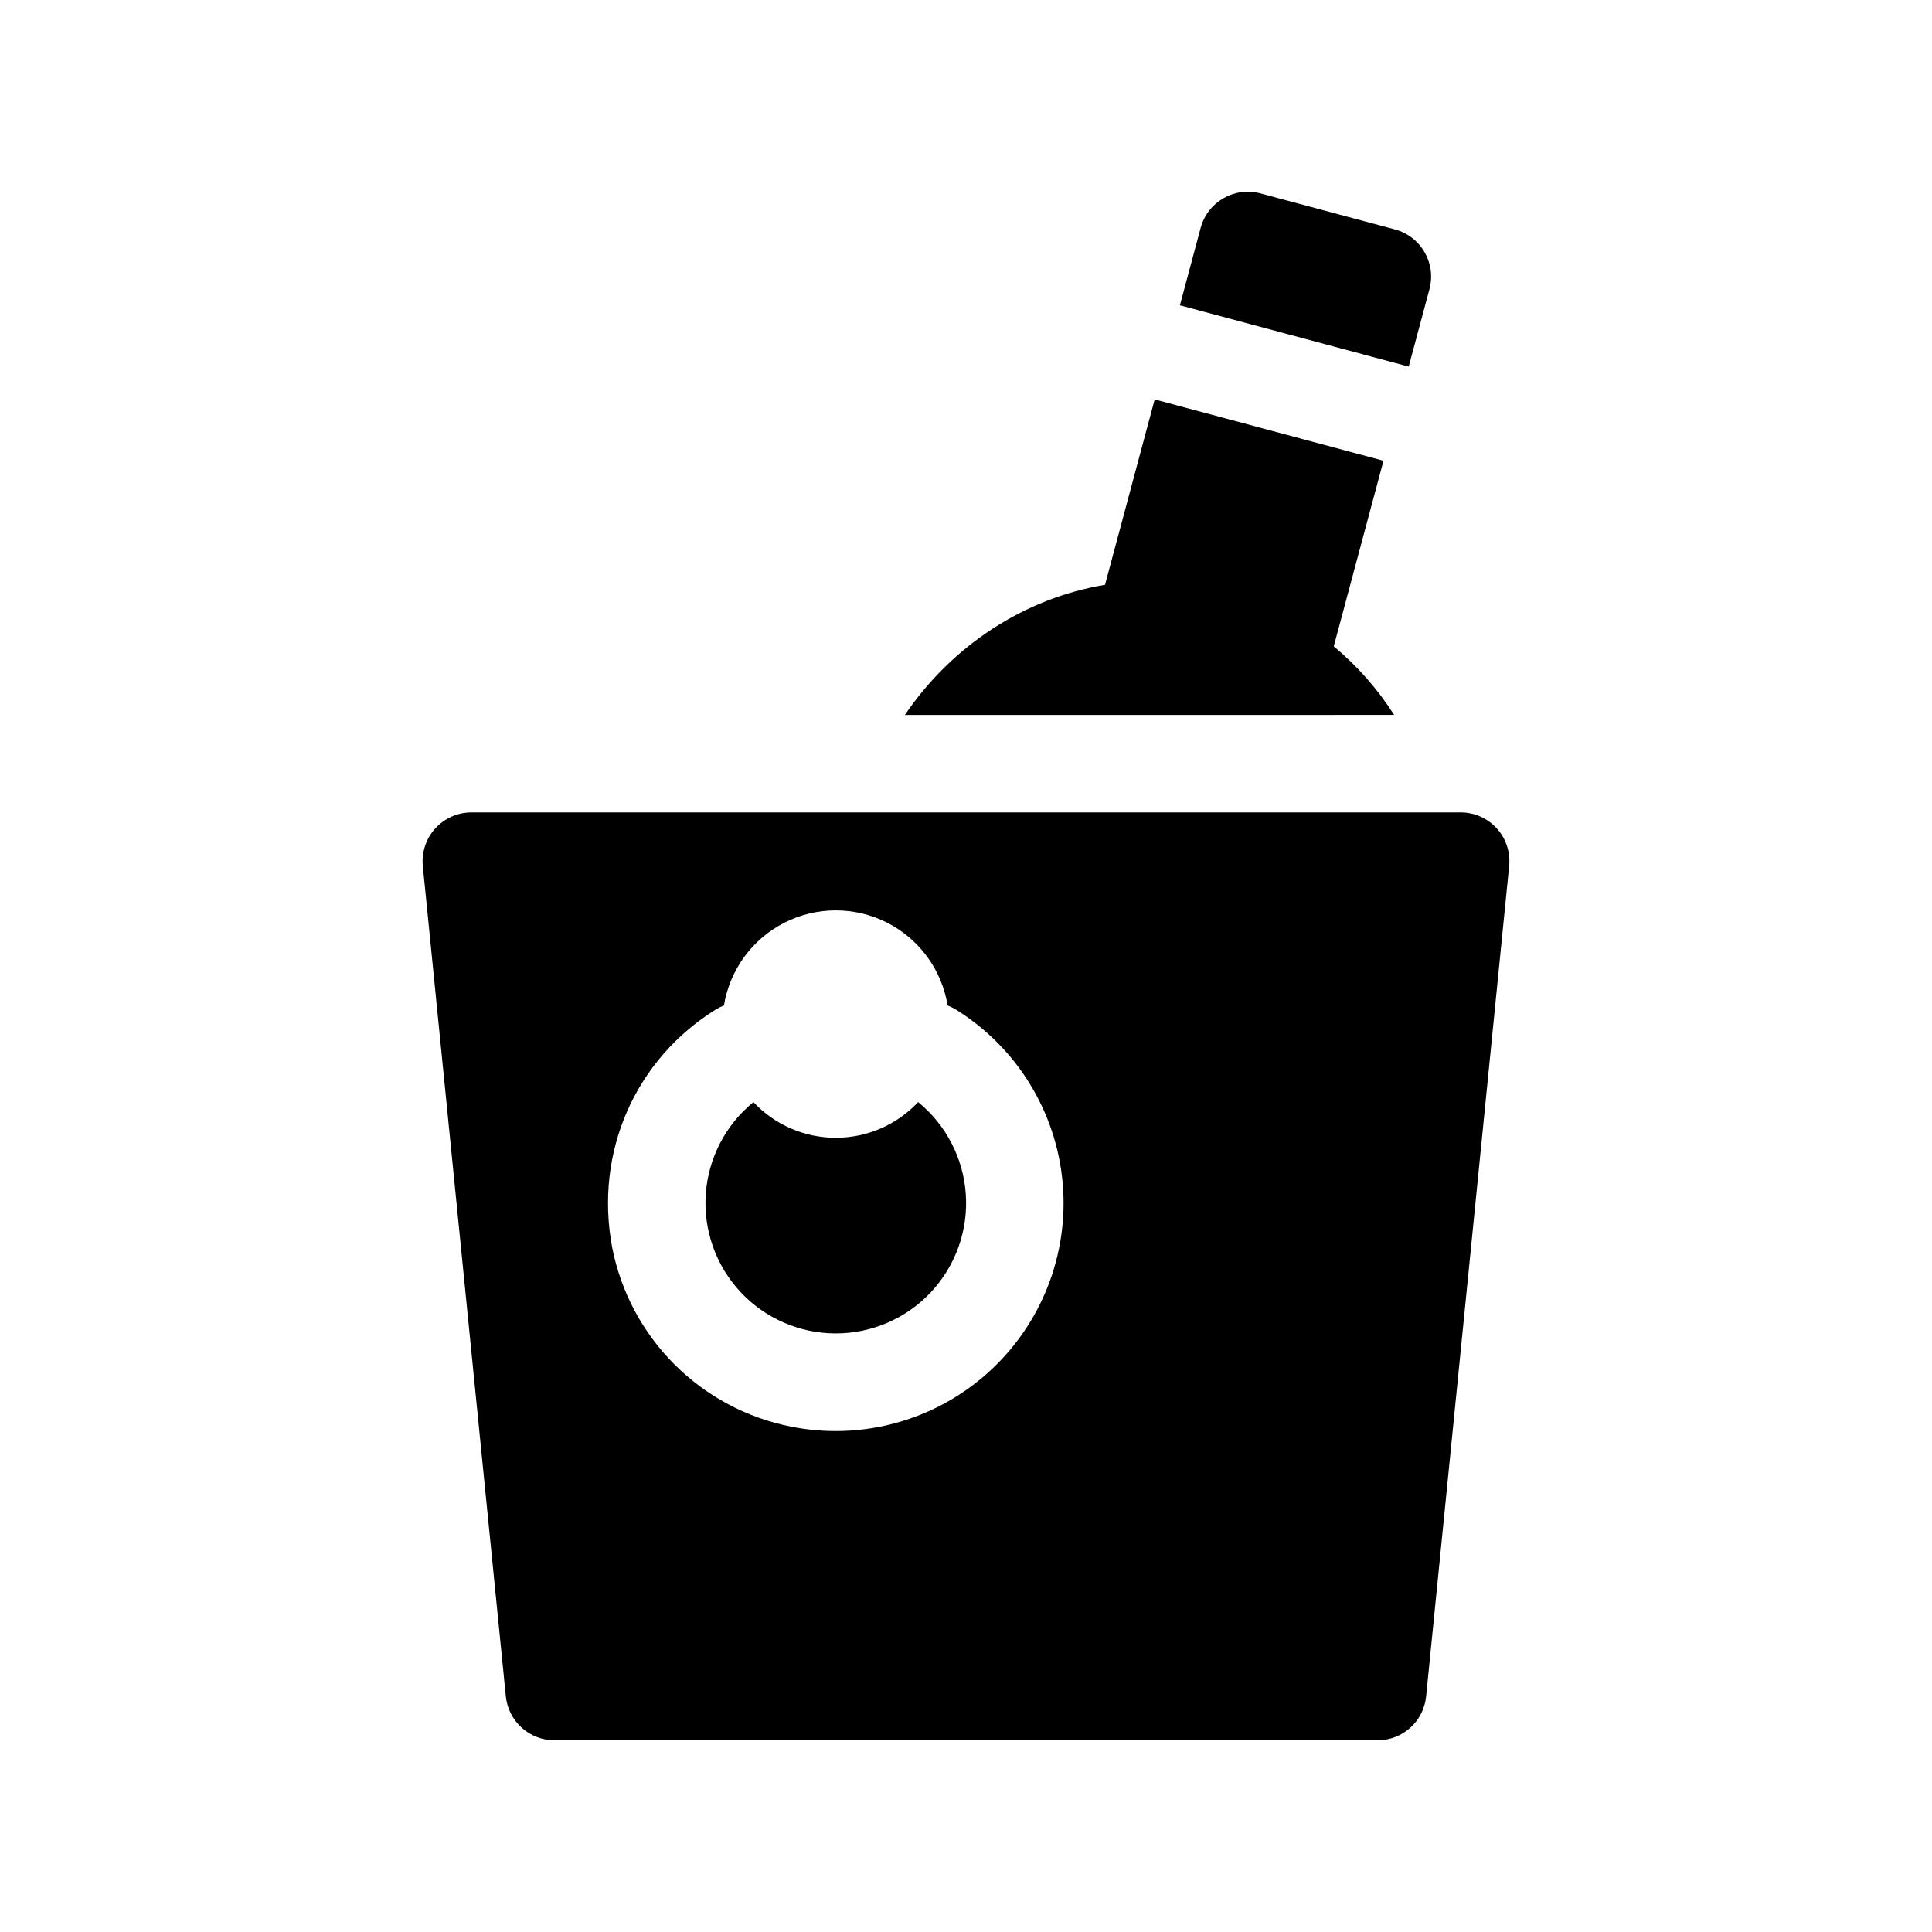 <?xml version="1.0" encoding="UTF-8"?>
<!-- Uploaded to: SVG Find, www.svgrepo.com, Generator: SVG Find Mixer Tools -->
<svg fill="#000000" width="800px" height="800px" version="1.1" viewBox="144 144 512 512" xmlns="http://www.w3.org/2000/svg">
 <g>
  <path d="m531.09 359.3h-262.15c-3.66 0-7.148 1.547-9.602 4.258-2.457 2.715-3.648 6.34-3.285 9.98l22 220.01c0.664 6.609 6.223 11.641 12.867 11.641h218.19c6.621 0 12.164-5.016 12.824-11.605l22.008-220.09c0.363-3.633-0.824-7.246-3.273-9.953-2.449-2.703-5.93-4.246-9.578-4.246zm-177.47 162.77c-11.703-2.312-22.453-8.055-30.891-16.492-8.434-8.438-14.168-19.191-16.48-30.895-4.832-25.543 6.285-50.082 27.551-63.223 0.652-0.391 1.34-0.727 2.051-0.996 1.543-9.457 7.504-17.609 16.047-21.949 8.543-4.336 18.641-4.336 27.184 0 8.543 4.336 14.504 12.492 16.047 21.945 0.711 0.273 1.395 0.609 2.047 1 16.203 9.996 26.742 27.047 28.441 46.012 1.695 18.961-5.648 37.613-19.82 50.328-14.168 12.719-33.504 18.004-52.176 14.27z"/>
  <path d="m387.32 436.07c-5.656 6.031-13.559 9.453-21.828 9.453s-16.172-3.422-21.828-9.453c-7.41 6.043-11.984 14.891-12.629 24.434-0.645 9.543 2.695 18.926 9.227 25.914 6.531 6.984 15.668 10.953 25.23 10.953 9.566 0 18.703-3.969 25.23-10.953 6.531-6.988 9.875-16.371 9.227-25.914-0.645-9.543-5.215-18.391-12.629-24.434z"/>
  <path d="m497.46 315.29 13.18-49.188-60.637-16.246-13.164 49.129h-0.004c-21.293 3.516-40.512 16.051-53.031 34.48l129.66-0.004c-4.363-6.848-9.762-12.977-16.004-18.172z"/>
  <path d="m522.82 220.64c1.848-6.898-2.246-13.988-9.145-15.84l-35.652-9.551c-6.898-1.848-13.988 2.246-15.84 9.145l-5.496 20.512 60.637 16.246z"/>
 </g>
</svg>